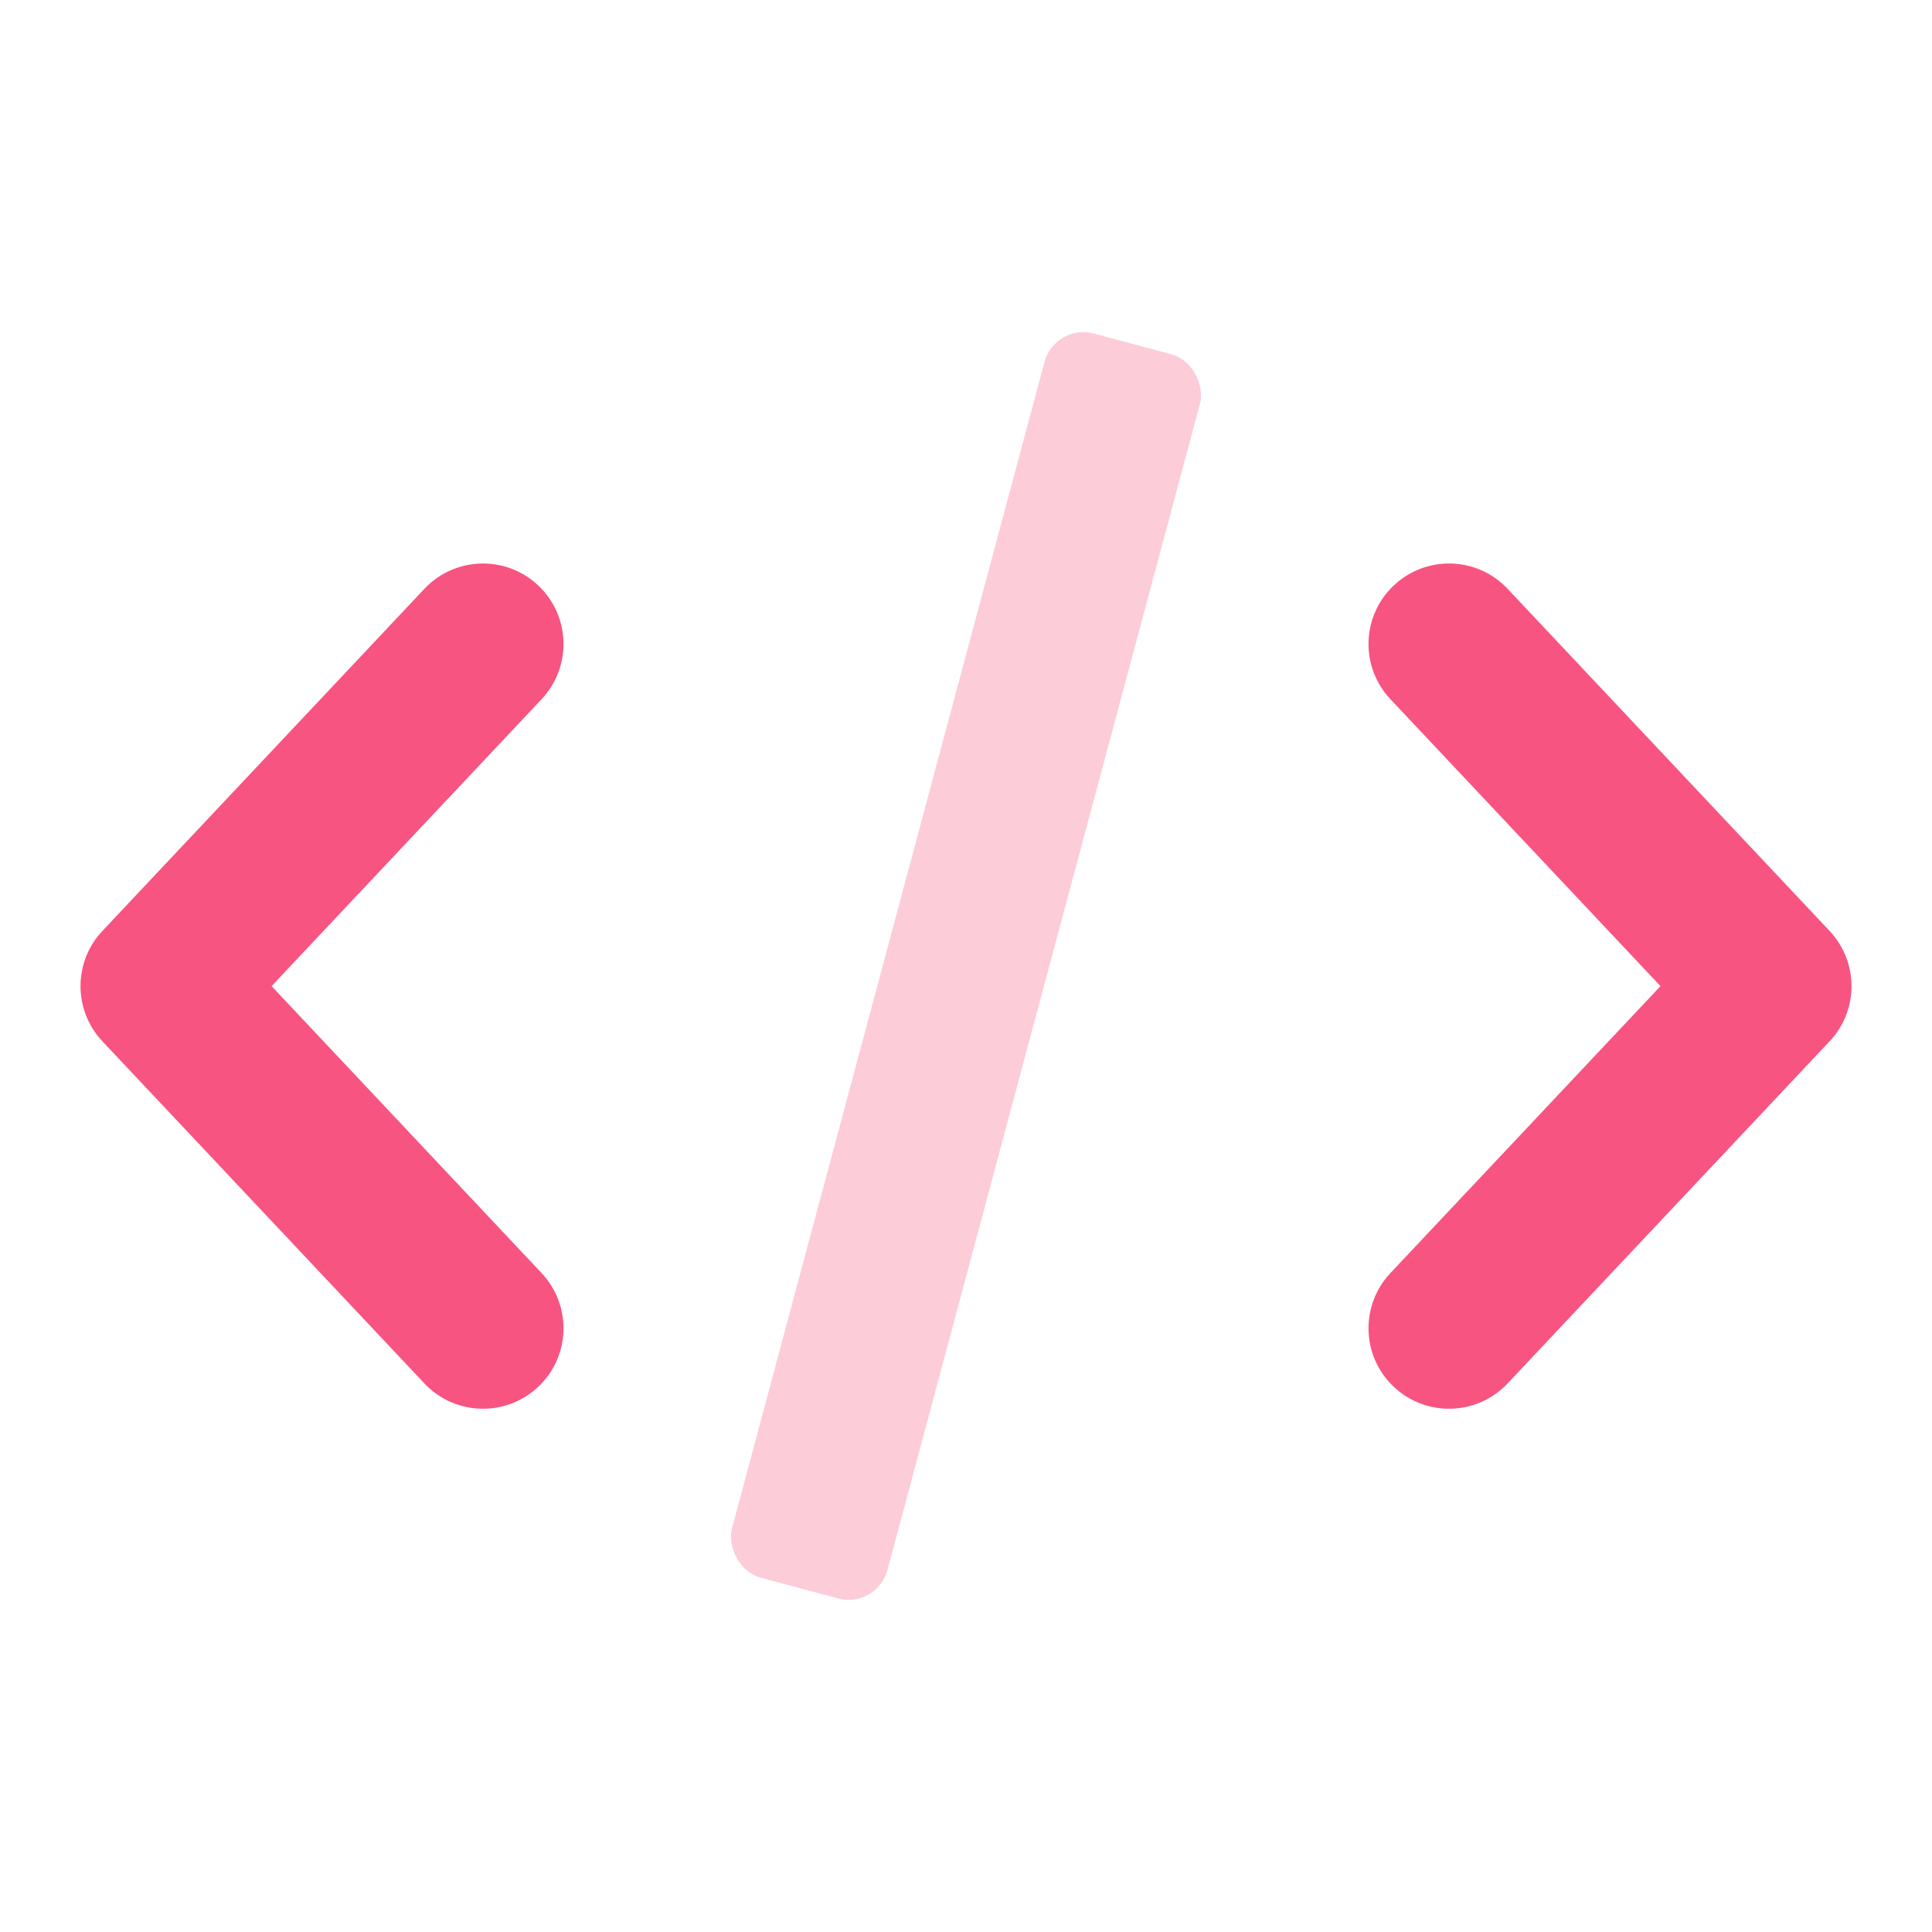 <svg width="48" height="48" viewBox="0 0 48 48" fill="none" xmlns="http://www.w3.org/2000/svg">
<g id="Code">
<path id="Combined Shape" fill-rule="evenodd" clip-rule="evenodd" d="M13.371 14.544C14.175 15.301 14.213 16.566 13.456 17.371L6.747 24.5L13.456 31.629C14.213 32.434 14.175 33.699 13.371 34.456C12.566 35.213 11.301 35.175 10.544 34.371L2.544 25.871C1.819 25.101 1.819 23.899 2.544 23.129L10.544 14.629C11.301 13.825 12.566 13.787 13.371 14.544ZM34.629 14.544C33.825 15.301 33.787 16.566 34.544 17.371L41.254 24.5L34.544 31.629C33.787 32.434 33.825 33.699 34.629 34.456C35.434 35.213 36.699 35.175 37.456 34.371L45.456 25.871C46.181 25.101 46.181 23.899 45.456 23.129L37.456 14.629C36.699 13.825 35.434 13.787 34.629 14.544Z" fill="#F85481"/>
<rect id="Rectangle 28" opacity="0.3" x="26.209" y="8.027" width="4" height="32" rx="1" transform="rotate(15 26.209 8.027)" fill="#F85481"/>
</g>
</svg>
